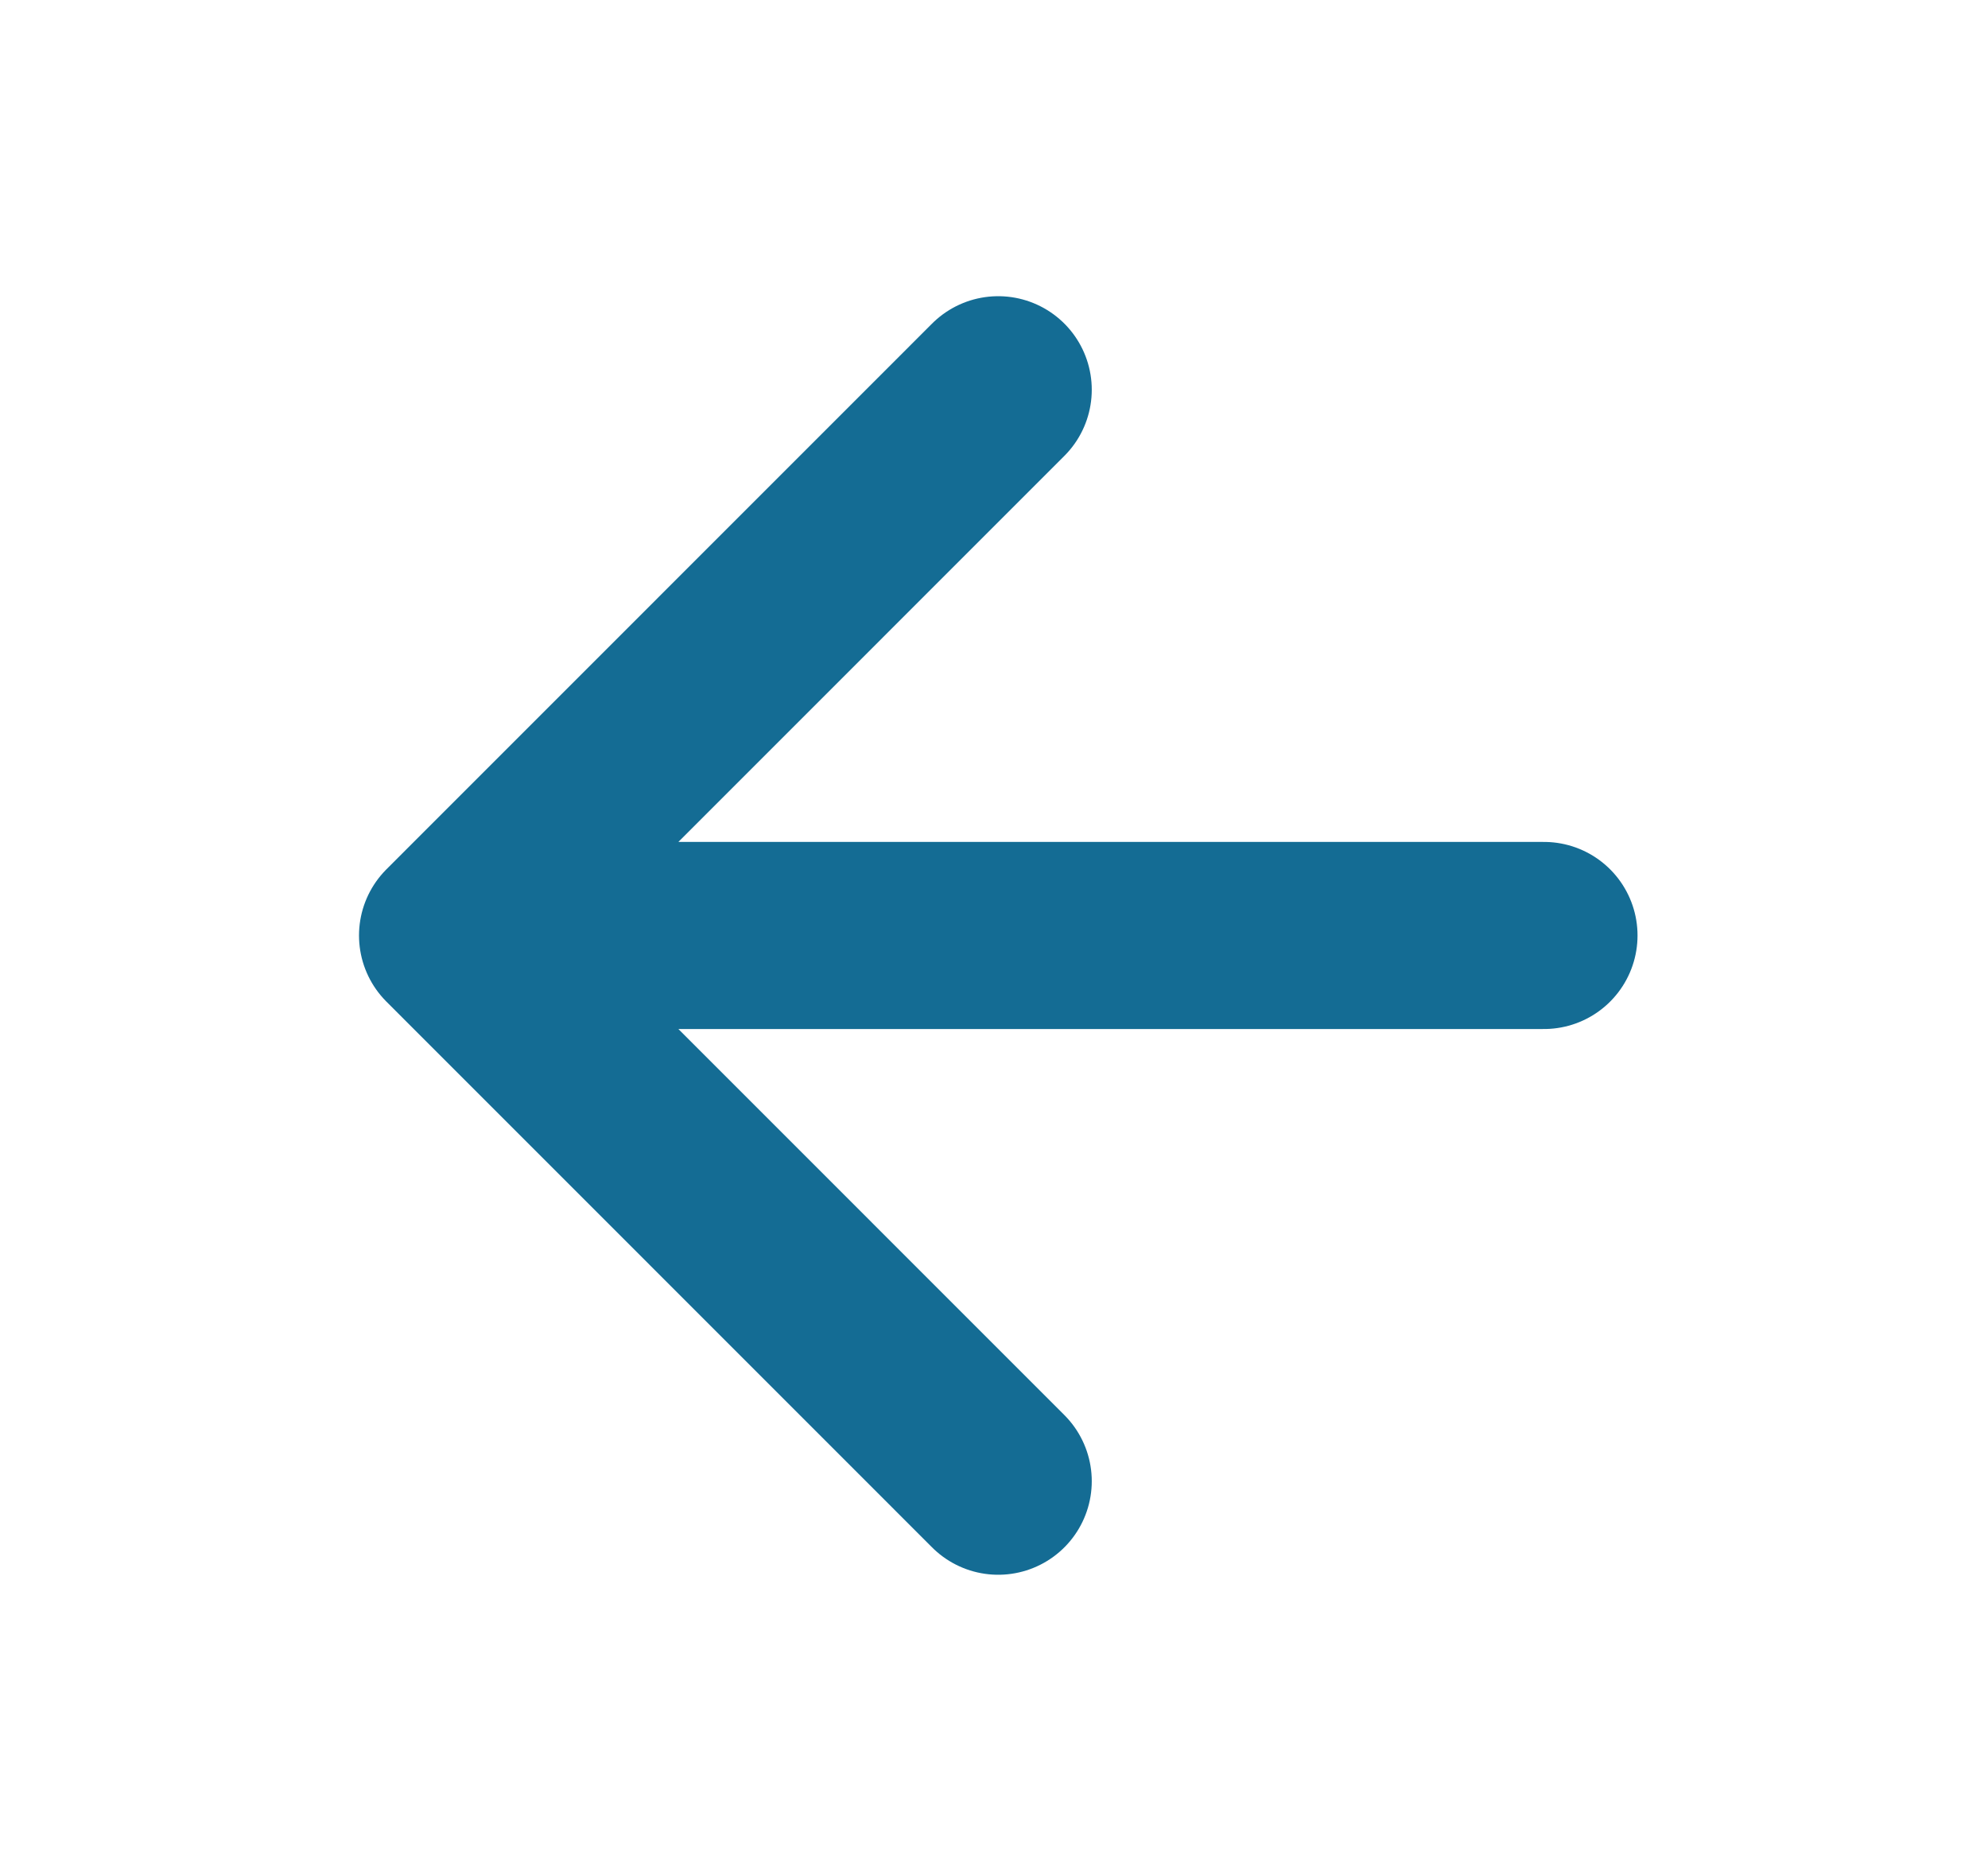 <svg width="17" height="16" viewBox="0 0 17 16" fill="none" xmlns="http://www.w3.org/2000/svg">
<path d="M13.203 8H3.87M3.87 8L8.536 12.667M3.87 8L8.536 3.333" stroke="#146C94" stroke-width="1.6" stroke-linecap="round" stroke-linejoin="round"/>
</svg>
